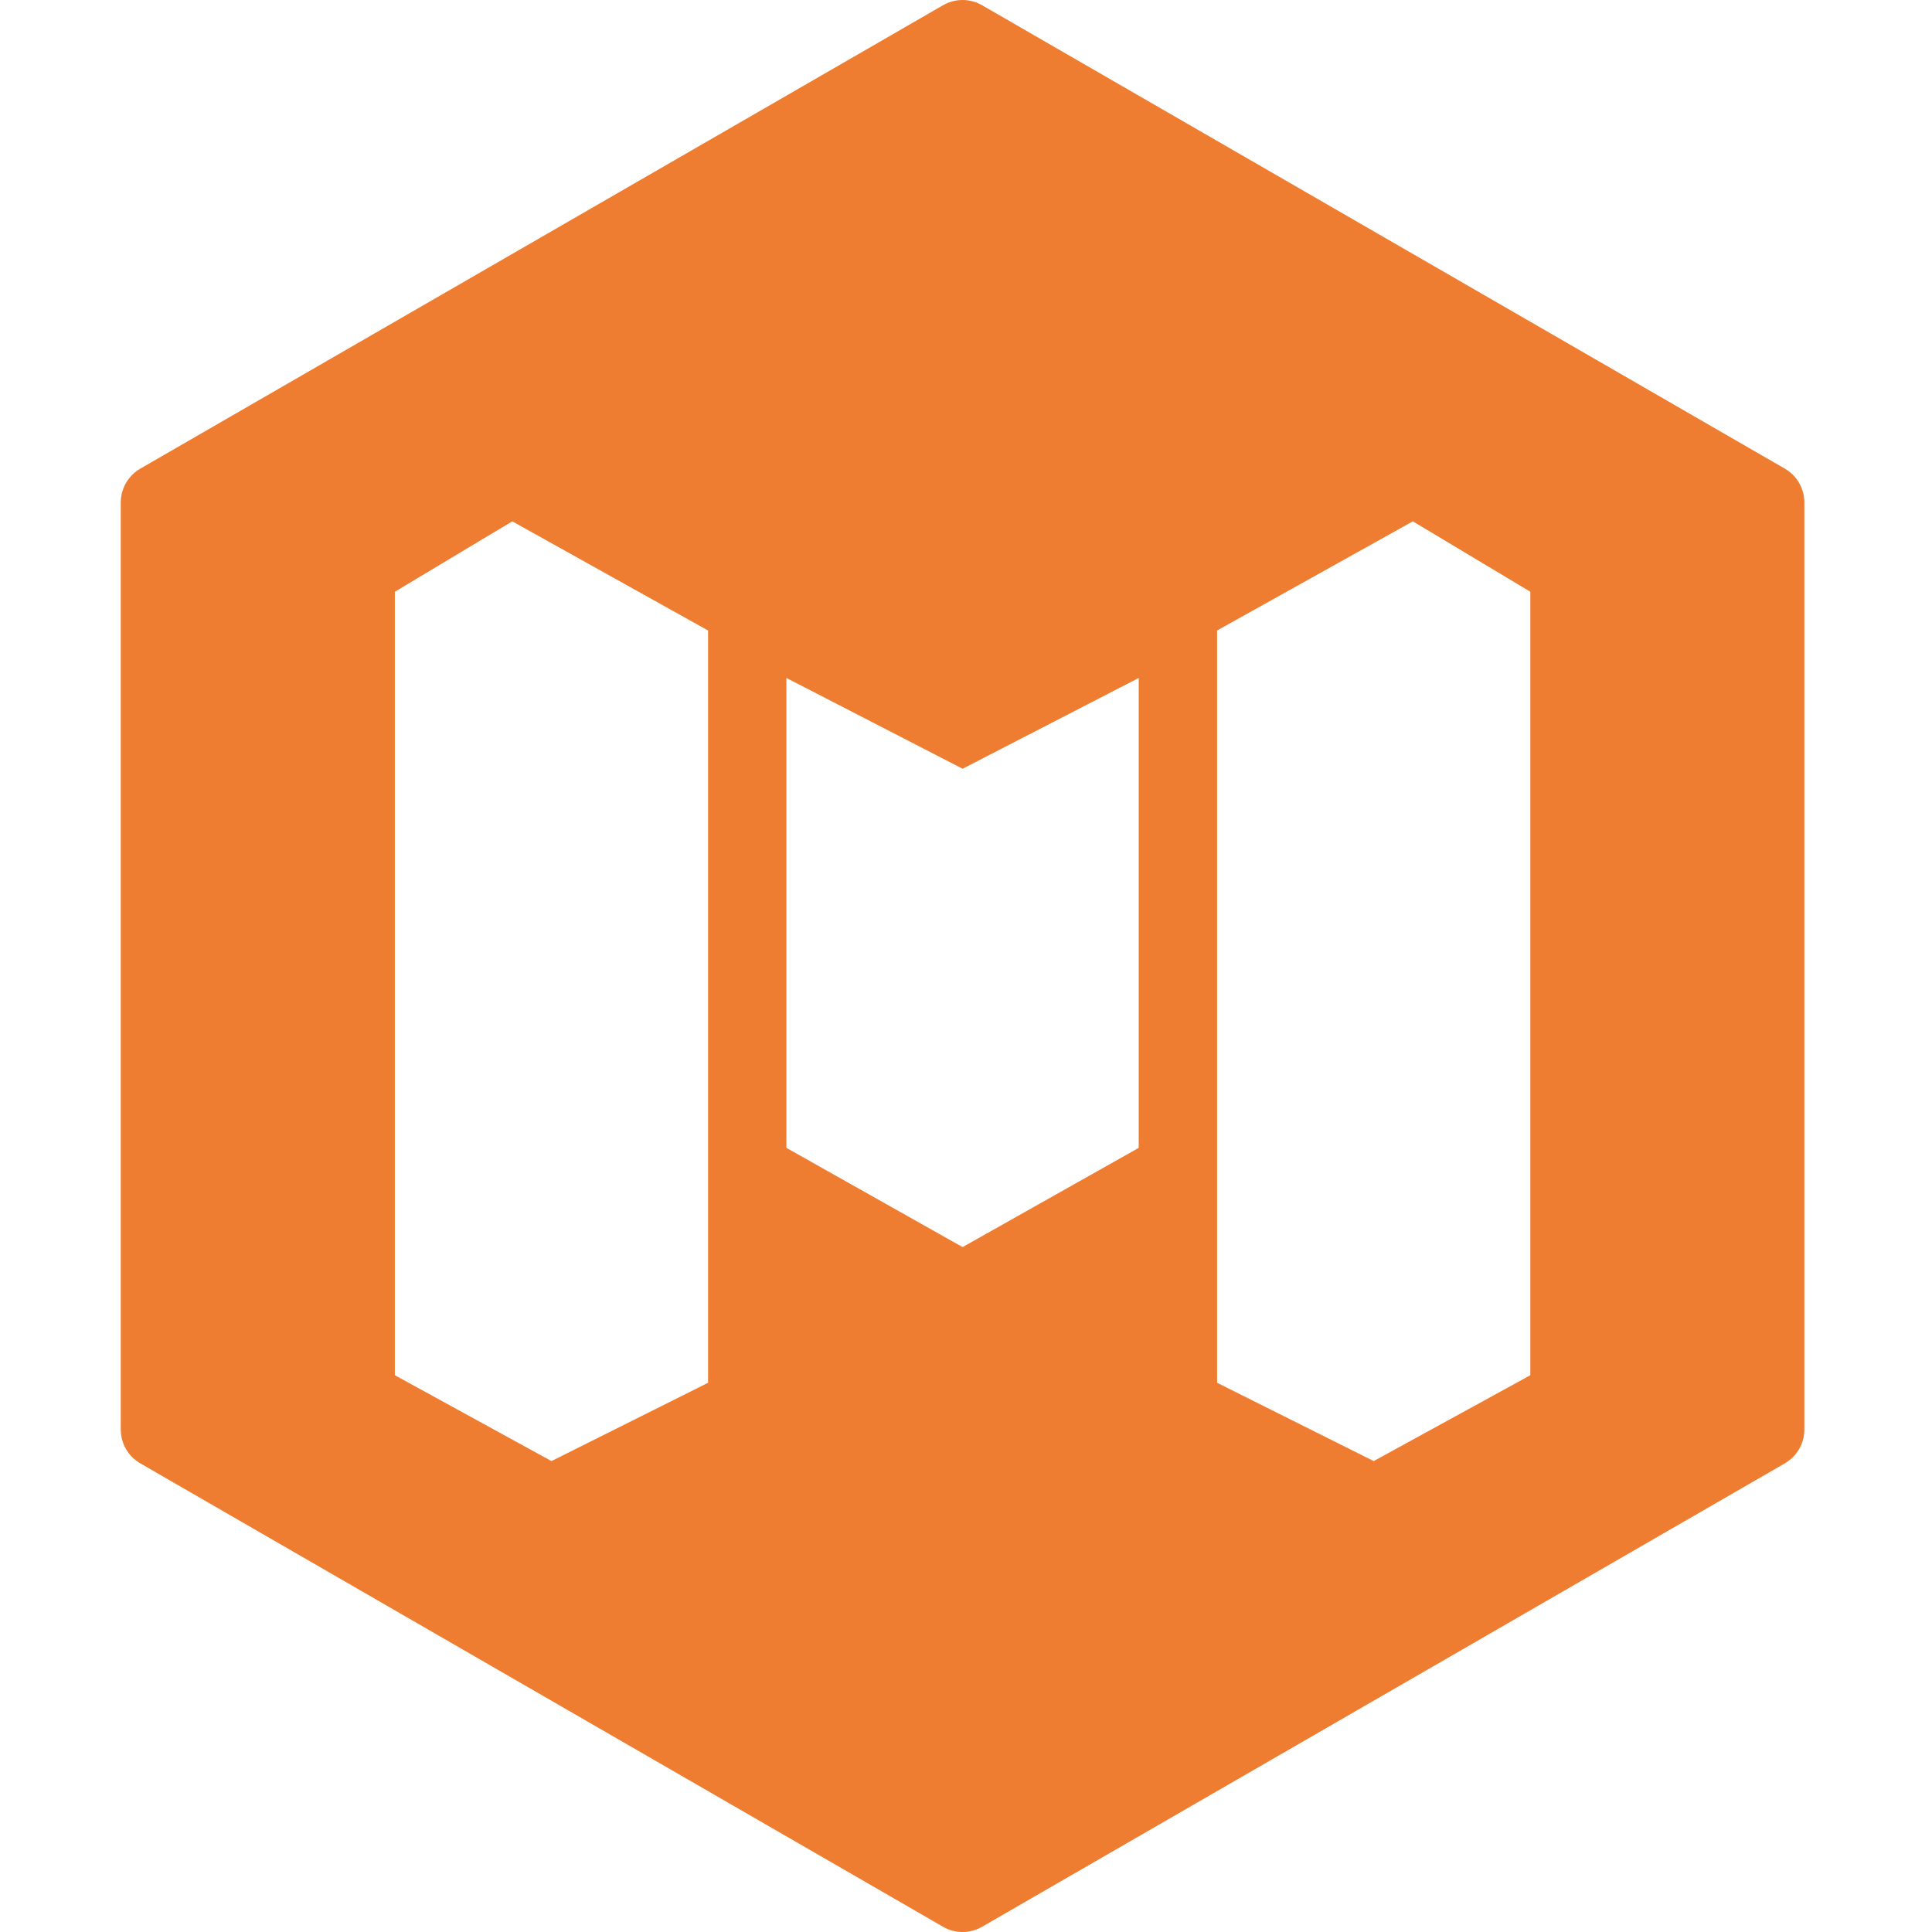 <svg width="32" height="32" viewBox="0 0 32 32" fill="none" xmlns="http://www.w3.org/2000/svg">
<path d="M29.562 7.762L16.267 0.087C16.067 -0.029 15.819 -0.029 15.619 0.087L2.324 7.762C2.123 7.878 2 8.092 2 8.325V23.676C2 23.908 2.123 24.122 2.324 24.238L15.619 31.913C15.719 31.971 15.831 32 15.943 32C16.055 32 16.168 31.971 16.267 31.913L29.562 24.238C29.763 24.122 29.886 23.908 29.886 23.676V8.325C29.886 8.092 29.763 7.878 29.562 7.762ZM11.728 22.903L9.134 24.2L6.54 22.778V9.801L8.485 8.635L11.728 10.443V22.903ZM18.861 19.012L15.952 20.651L15.944 20.656L15.935 20.651L13.025 19.012V11.229L15.944 12.733L18.861 11.229V19.012ZM25.347 22.778L22.753 24.2L20.159 22.903V10.443L23.401 8.635L25.347 9.801V22.778Z" fill="#EF7D31"/>
</svg>
